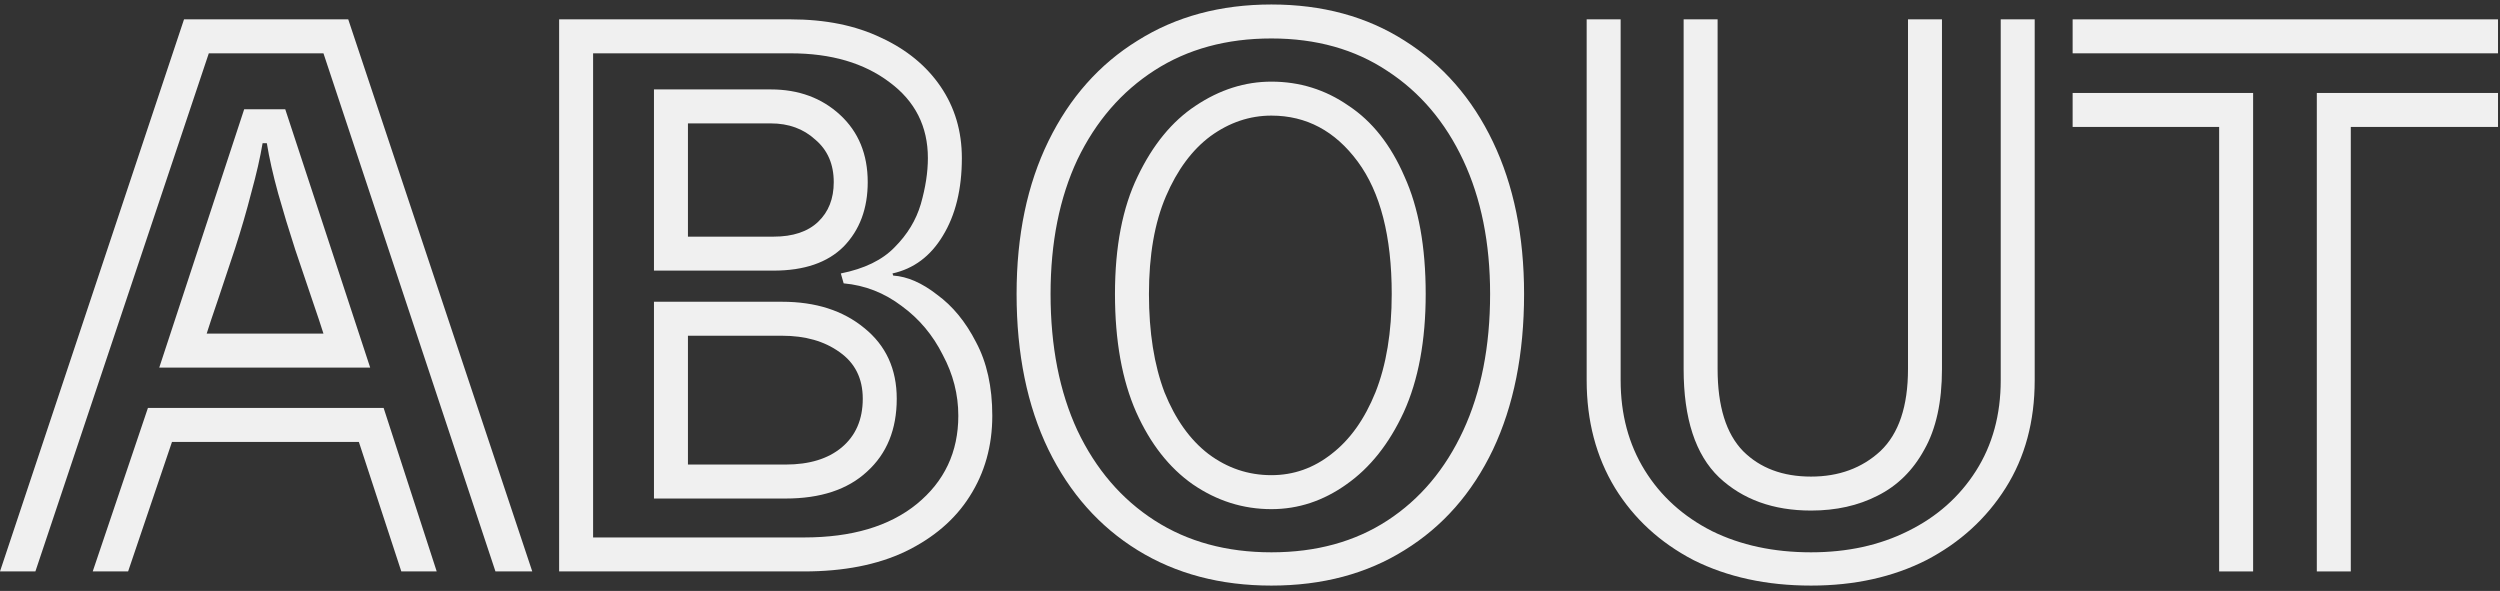 <svg width="385" height="91" viewBox="0 0 385 91" fill="none" xmlns="http://www.w3.org/2000/svg">
<rect x="0" y="0" width="385" height="91" fill="#333333" stroke="none"/>
<path d="M49.813 8.212H32.155L5.45 88H0L28.34 2.98H53.628L81.968 88H76.3L49.813 8.212ZM37.605 16.823H43.927L57.007 56.608H24.525L37.605 16.823ZM49.813 51.376C49.45 50.213 48.868 48.469 48.069 46.144C47.27 43.819 46.398 41.239 45.453 38.405C44.508 35.498 43.636 32.628 42.837 29.794C42.038 26.887 41.456 24.308 41.093 22.055H40.439C40.076 24.235 39.494 26.778 38.695 29.685C37.968 32.519 37.133 35.389 36.188 38.296C35.243 41.13 34.371 43.746 33.572 46.144C32.773 48.469 32.191 50.213 31.828 51.376H49.813ZM55.263 68.053H26.487L19.729 88H14.279L22.781 62.821H59.078L67.253 88H61.803L55.263 68.053Z" fill="#F0F0F0"/>
<path d="M86.105 2.98H121.748C127.125 2.98 131.776 3.925 135.7 5.814C139.624 7.631 142.676 10.138 144.856 13.335C147.036 16.532 148.126 20.202 148.126 24.344C148.126 29.14 147.145 33.137 145.183 36.334C143.294 39.459 140.714 41.384 137.444 42.111L137.553 42.438C139.733 42.583 141.986 43.564 144.311 45.381C146.709 47.125 148.707 49.559 150.306 52.684C151.977 55.809 152.813 59.587 152.813 64.02C152.813 68.671 151.65 72.813 149.325 76.446C147.072 80.007 143.766 82.841 139.406 84.948C135.119 86.983 129.923 88 123.819 88H86.105V2.98ZM123.819 82.768C131.158 82.768 136.935 81.06 141.15 77.645C145.437 74.157 147.581 69.615 147.581 64.02C147.581 60.75 146.782 57.625 145.183 54.646C143.657 51.594 141.55 49.087 138.861 47.125C136.172 45.09 133.193 43.928 129.923 43.637L129.487 42.111C133.12 41.384 135.882 40.04 137.771 38.078C139.733 36.116 141.077 33.9 141.804 31.429C142.531 28.886 142.894 26.524 142.894 24.344C142.894 19.475 140.932 15.588 137.008 12.681C133.084 9.702 127.997 8.212 121.748 8.212H91.337V82.768H123.819ZM100.711 13.771H118.696C122.983 13.771 126.544 15.079 129.378 17.695C132.212 20.311 133.629 23.763 133.629 28.05C133.629 32.119 132.394 35.426 129.923 37.969C127.452 40.44 123.855 41.675 119.132 41.675H100.711V13.771ZM119.132 36.443C122.111 36.443 124.4 35.68 125.999 34.154C127.598 32.628 128.397 30.593 128.397 28.05C128.397 25.289 127.452 23.109 125.563 21.51C123.746 19.839 121.457 19.003 118.696 19.003H105.943V36.443H119.132ZM100.711 46.471H120.44C125.599 46.471 129.814 47.815 133.084 50.504C136.427 53.193 138.098 56.826 138.098 61.404C138.098 66.127 136.572 69.87 133.52 72.631C130.541 75.392 126.362 76.773 120.985 76.773H100.711V46.471ZM120.985 71.541C124.618 71.541 127.489 70.669 129.596 68.925C131.776 67.108 132.866 64.601 132.866 61.404C132.866 58.279 131.667 55.881 129.269 54.21C126.944 52.539 124.001 51.703 120.44 51.703H105.943V71.541H120.985Z" fill="#F0F0F0"/>
<path d="M195.795 90.18C187.947 90.18 181.08 88.363 175.194 84.73C169.308 81.097 164.73 75.937 161.46 69.252C158.19 62.494 156.555 54.501 156.555 45.272C156.555 36.261 158.19 28.413 161.46 21.728C164.73 15.043 169.308 9.883 175.194 6.25C181.08 2.544 187.947 0.691 195.795 0.691C203.643 0.691 210.473 2.544 216.287 6.25C222.173 9.956 226.714 15.152 229.912 21.837C233.109 28.522 234.708 36.334 234.708 45.272C234.708 54.501 233.109 62.494 229.912 69.252C226.714 75.937 222.173 81.097 216.287 84.73C210.473 88.363 203.643 90.18 195.795 90.18ZM195.795 85.057C202.698 85.057 208.657 83.422 213.671 80.152C218.685 76.882 222.572 72.268 225.334 66.309C228.095 60.35 229.476 53.338 229.476 45.272C229.476 37.424 228.095 30.557 225.334 24.671C222.572 18.785 218.685 14.207 213.671 10.937C208.657 7.594 202.698 5.923 195.795 5.923C188.891 5.923 182.896 7.558 177.81 10.828C172.723 14.098 168.763 18.676 165.929 24.562C163.167 30.448 161.787 37.351 161.787 45.272C161.787 53.338 163.167 60.35 165.929 66.309C168.763 72.268 172.723 76.882 177.81 80.152C182.896 83.422 188.891 85.057 195.795 85.057ZM195.795 78.408C191.435 78.408 187.402 77.136 183.696 74.593C180.062 72.05 177.156 68.344 174.976 63.475C172.796 58.534 171.706 52.466 171.706 45.272C171.706 38.005 172.868 31.974 175.194 27.178C177.519 22.309 180.498 18.676 184.132 16.278C187.838 13.807 191.725 12.572 195.795 12.572C200.155 12.572 204.115 13.807 207.676 16.278C211.309 18.676 214.179 22.309 216.287 27.178C218.467 31.974 219.557 38.005 219.557 45.272C219.557 52.466 218.43 58.534 216.178 63.475C213.925 68.344 210.982 72.05 207.349 74.593C203.788 77.136 199.937 78.408 195.795 78.408ZM195.795 73.176C199.21 73.176 202.298 72.086 205.06 69.906C207.894 67.726 210.146 64.565 211.818 60.423C213.489 56.208 214.325 51.158 214.325 45.272C214.325 36.407 212.581 29.612 209.093 24.889C205.605 20.166 201.172 17.804 195.795 17.804C192.452 17.804 189.327 18.858 186.421 20.965C183.587 23.072 181.298 26.161 179.554 30.23C177.81 34.299 176.938 39.313 176.938 45.272C176.938 51.158 177.737 56.208 179.336 60.423C181.007 64.565 183.26 67.726 186.094 69.906C189 72.086 192.234 73.176 195.795 73.176Z" fill="#F0F0F0"/>
<path d="M299.064 2.98V56.826C299.064 61.913 298.156 66.055 296.339 69.252C294.595 72.449 292.197 74.811 289.145 76.337C286.166 77.863 282.751 78.626 278.899 78.626C273.086 78.626 268.363 76.918 264.729 73.503C261.096 70.015 259.279 64.456 259.279 56.826V2.98H264.511V56.826C264.511 62.567 265.819 66.781 268.435 69.47C271.051 72.086 274.539 73.394 278.899 73.394C283.187 73.394 286.747 72.086 289.581 69.47C292.415 66.781 293.832 62.567 293.832 56.826V2.98H299.064ZM313.343 2.98V58.57C313.343 64.892 311.854 70.415 308.874 75.138C305.895 79.861 301.826 83.567 296.666 86.256C291.507 88.872 285.585 90.18 278.899 90.18C272.069 90.18 266.037 88.872 260.805 86.256C255.646 83.567 251.613 79.861 248.706 75.138C245.8 70.342 244.346 64.819 244.346 58.57V2.98H249.578V58.57C249.578 63.802 250.814 68.416 253.284 72.413C255.755 76.41 259.207 79.534 263.639 81.787C268.072 83.967 273.159 85.057 278.899 85.057C284.495 85.057 289.472 83.967 293.832 81.787C298.265 79.607 301.753 76.519 304.296 72.522C306.84 68.525 308.111 63.875 308.111 58.57V2.98H313.343Z" fill="#F0F0F0"/>
<path d="M319.185 2.98H384.694V8.212H319.185V2.98ZM356.79 14.316H384.694V19.548H362.022V88H356.79V14.316ZM341.748 19.548H319.185V14.316H346.98V88H341.748V19.548Z" fill="#F0F0F0"/>
</svg>
